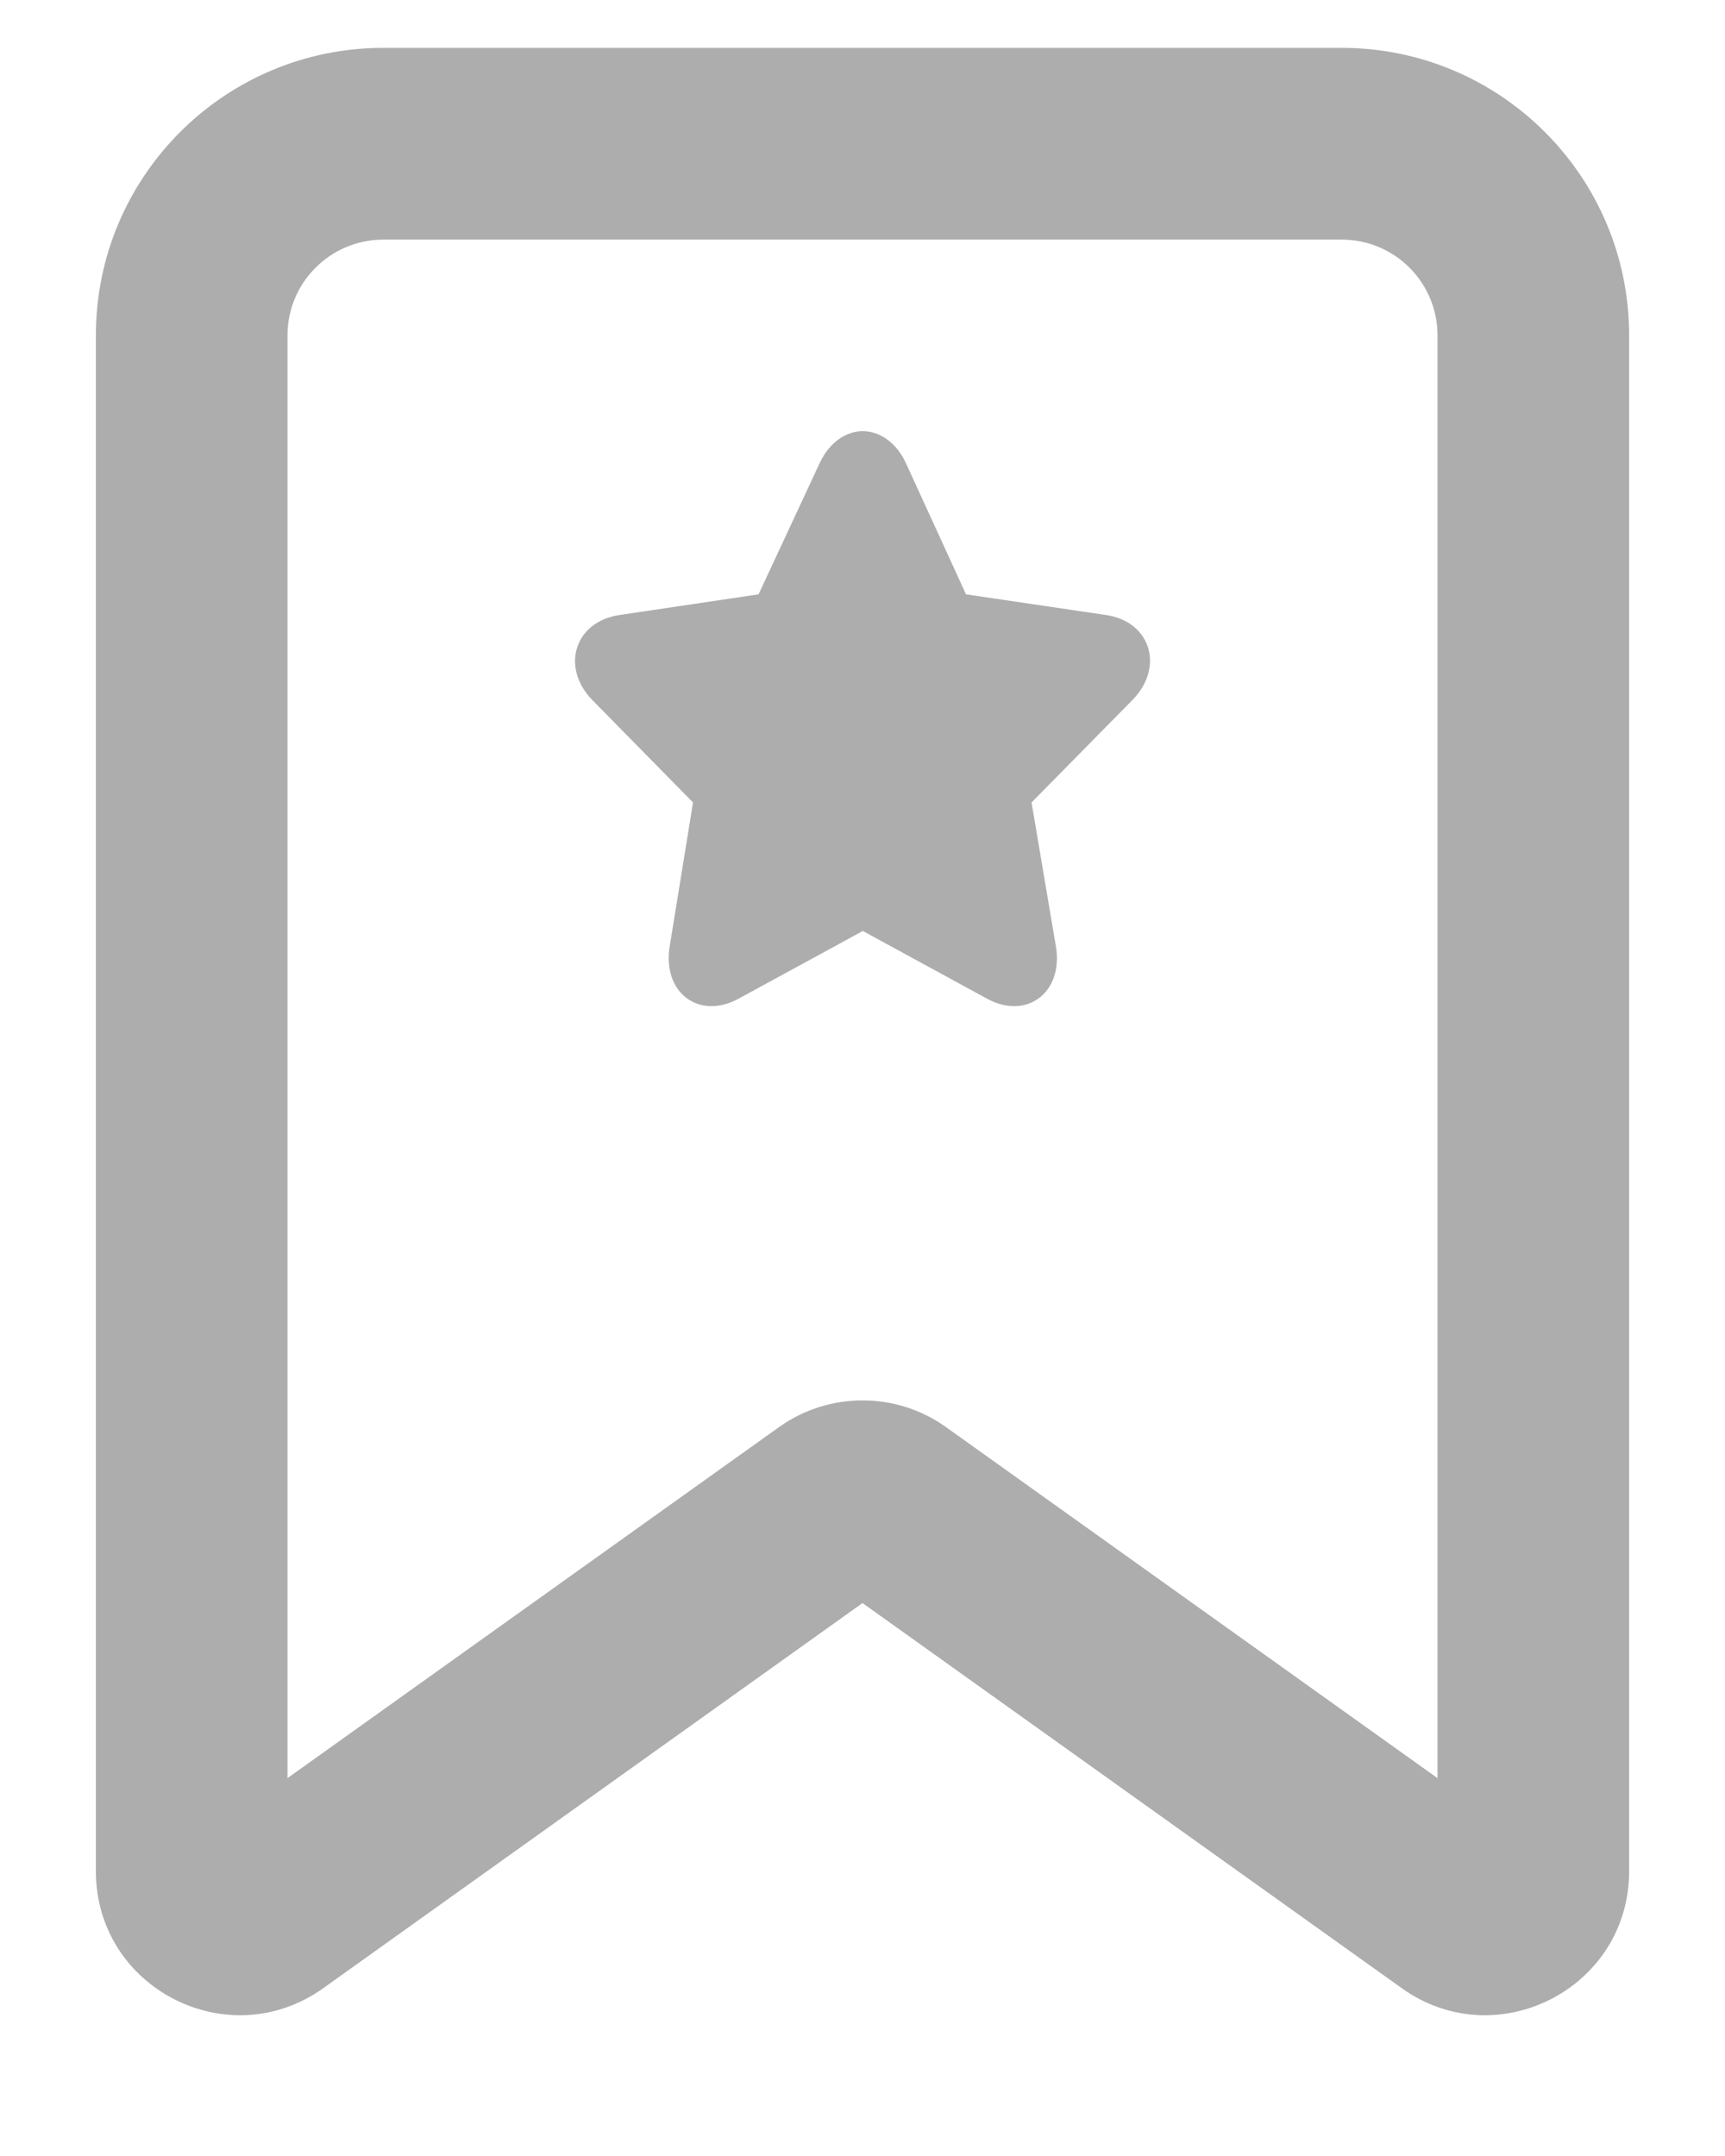<svg width="12" height="15" viewBox="0 0 12 15" fill="none" xmlns="http://www.w3.org/2000/svg">
<path fill-rule="evenodd" clip-rule="evenodd" d="M2.667 0.333C1.562 0.333 0.667 1.229 0.667 2.333V13.019C0.667 13.832 1.586 14.305 2.248 13.833L6 11.153L9.752 13.833C10.414 14.305 11.333 13.832 11.333 13.019V2.333C11.333 1.229 10.438 0.333 9.333 0.333H2.667ZM2 2.333C2 1.965 2.299 1.667 2.667 1.667H9.333C9.702 1.667 10 1.965 10 2.333V12.371L6.581 9.929C6.234 9.681 5.767 9.681 5.419 9.929L2 12.371V2.333ZM5.702 3.222C5.771 3.074 5.888 3 6.002 3C6.116 3 6.233 3.074 6.302 3.222L6.72 4.135L7.695 4.279C8.006 4.325 8.102 4.644 7.876 4.872L7.176 5.583L7.345 6.582C7.4 6.905 7.142 7.1 6.864 6.947L6.002 6.477C5.888 6.54 5.663 6.662 5.47 6.767C5.319 6.849 5.187 6.921 5.14 6.947C4.862 7.1 4.605 6.905 4.659 6.582L4.821 5.583L4.122 4.872C3.897 4.643 3.998 4.324 4.309 4.279L5.277 4.135L5.702 3.222Z" fill="#ADADAD"/>
</svg>